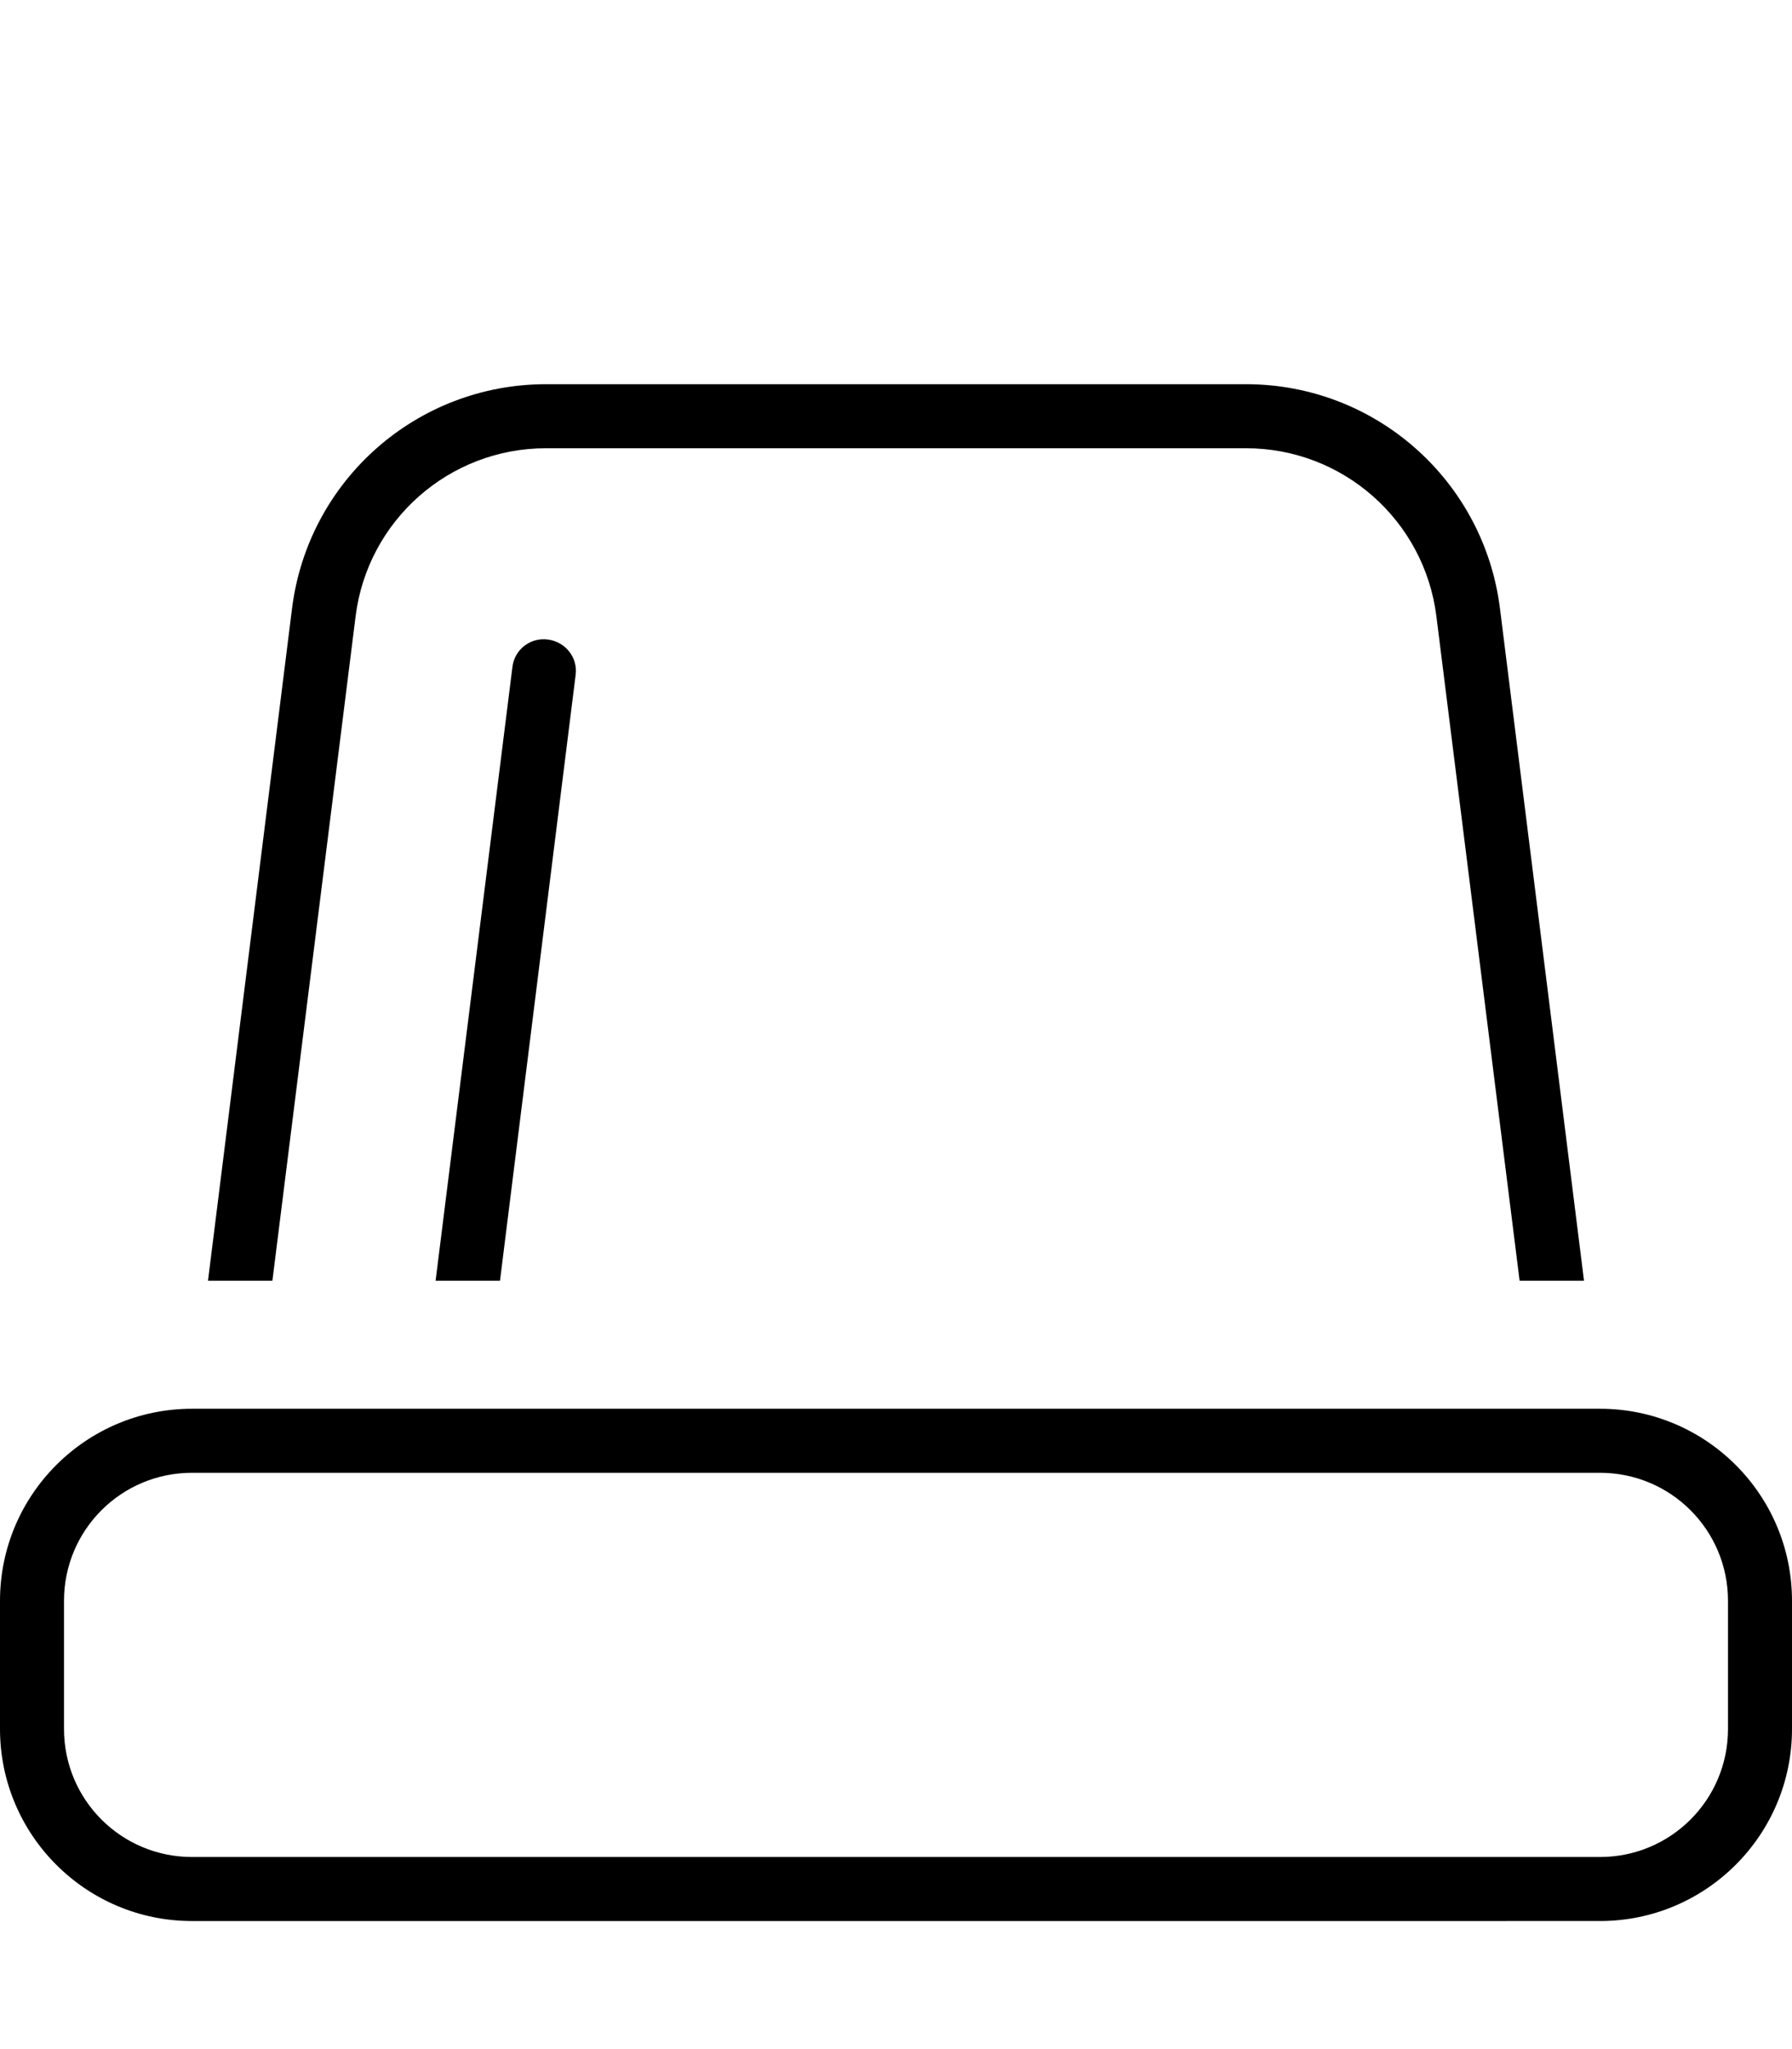 <svg xmlns="http://www.w3.org/2000/svg" viewBox="0 0 448 512"><!--! Font Awesome Pro 6.5.2 by @fontawesome - https://fontawesome.com License - https://fontawesome.com/license (Commercial License) Copyright 2024 Fonticons, Inc. --><path d="M375 152.1L396 320H379.9L359.1 154c-3-24-23.4-42-47.6-42h-175c-24.2 0-44.6 18-47.6 42L68.1 320H52L73 152.1C77 120 104.2 96 136.5 96h175c32.3 0 59.5 24 63.5 56.1zM143.9 168.7L125 320H108.9l19.2-153.3c.5-4.4 4.5-7.5 8.9-6.9s7.5 4.5 6.9 8.9zM48 368c-17.7 0-32 14.3-32 32v32c0 17.7 14.3 32 32 32H400c17.7 0 32-14.3 32-32V400c0-17.7-14.3-32-32-32H48zM0 400c0-26.5 21.5-48 48-48H400c26.5 0 48 21.5 48 48v32c0 26.5-21.5 48-48 48H48c-26.5 0-48-21.5-48-48V400z"/></svg>